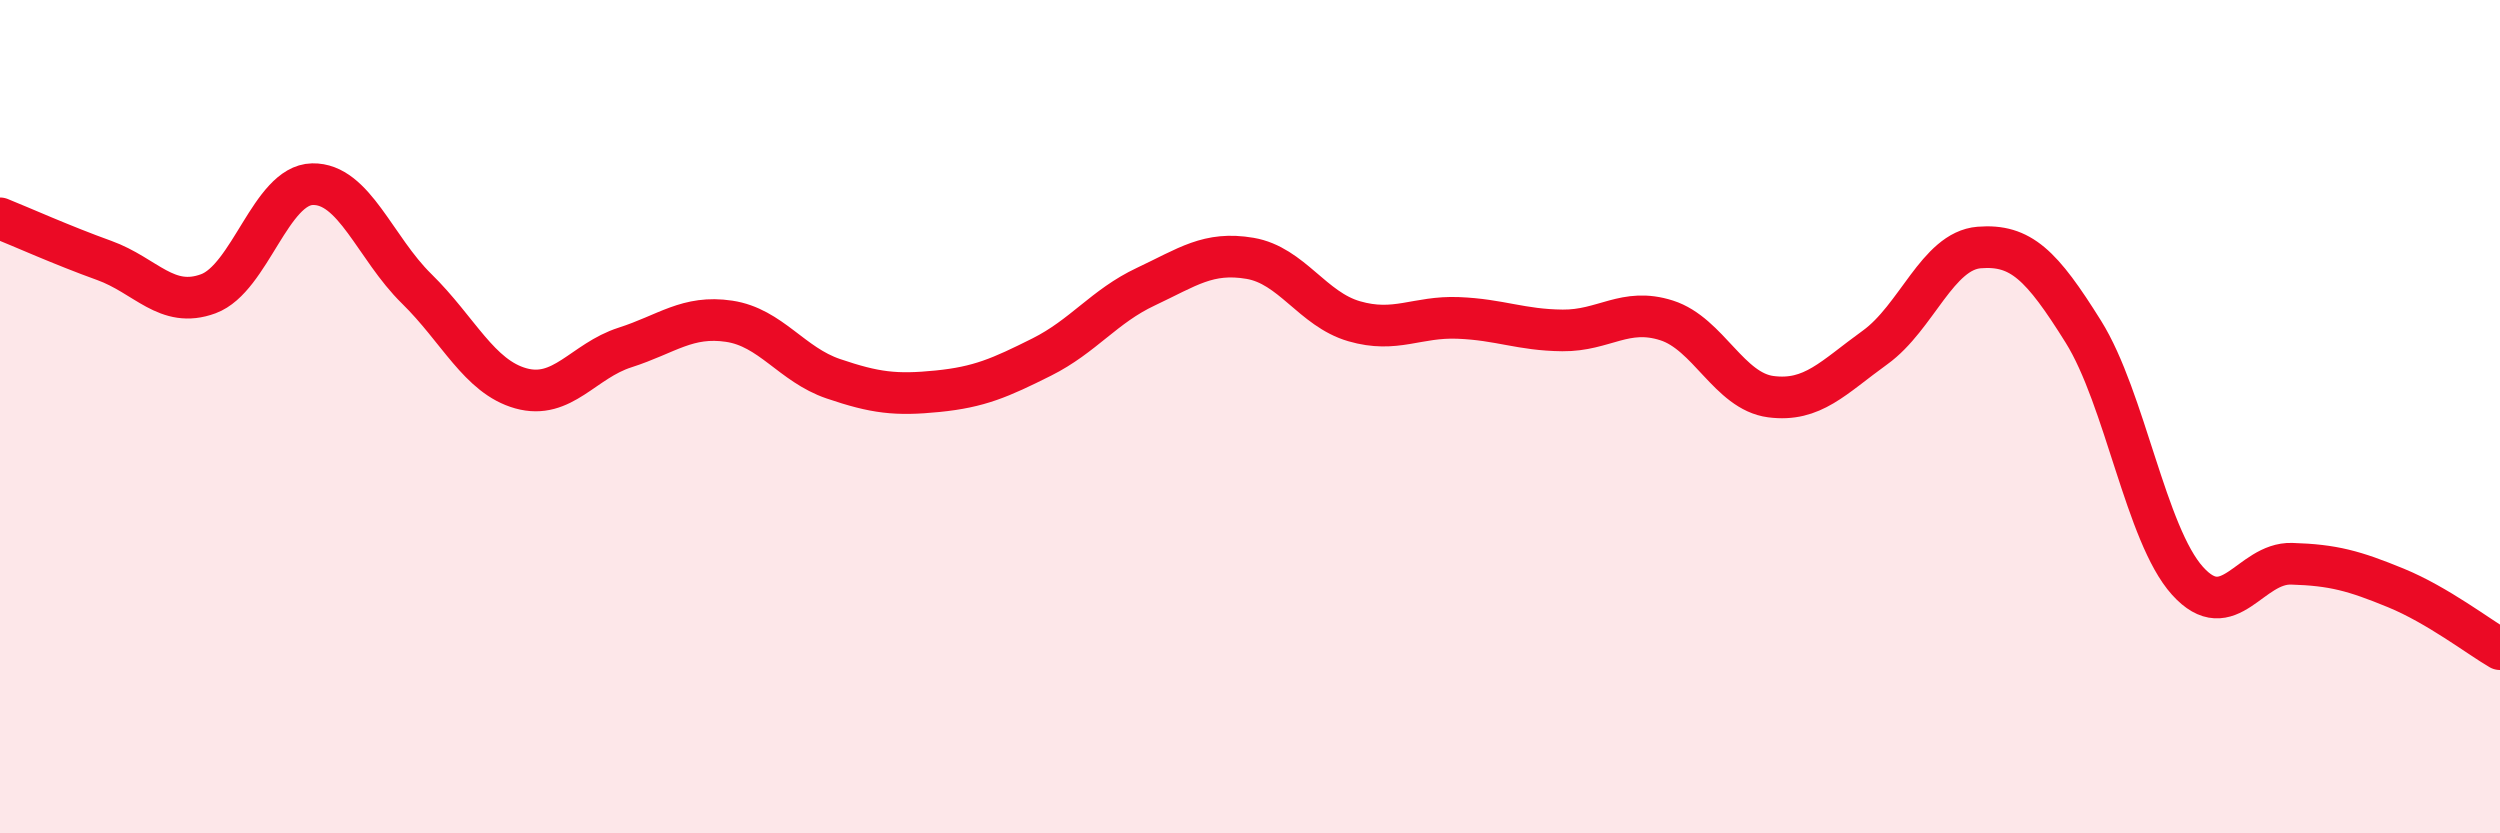 
    <svg width="60" height="20" viewBox="0 0 60 20" xmlns="http://www.w3.org/2000/svg">
      <path
        d="M 0,5.24 C 0.5,5.44 1.5,5.89 2.5,6.25 C 3.5,6.61 4,7.42 5,7.05 C 6,6.68 6.5,4.44 7.5,4.42 C 8.5,4.4 9,5.95 10,6.93 C 11,7.91 11.5,9.04 12.5,9.32 C 13.5,9.6 14,8.66 15,8.34 C 16,8.02 16.5,7.56 17.5,7.71 C 18.5,7.86 19,8.75 20,9.09 C 21,9.43 21.5,9.49 22.5,9.39 C 23.5,9.29 24,9.07 25,8.57 C 26,8.07 26.5,7.35 27.5,6.88 C 28.5,6.41 29,6.03 30,6.2 C 31,6.37 31.5,7.42 32.5,7.71 C 33.5,8 34,7.59 35,7.63 C 36,7.67 36.5,7.92 37.5,7.93 C 38.5,7.94 39,7.37 40,7.69 C 41,8.01 41.5,9.39 42.5,9.52 C 43.5,9.65 44,9.06 45,8.34 C 46,7.62 46.5,6.02 47.5,5.94 C 48.5,5.86 49,6.36 50,7.96 C 51,9.56 51.5,12.83 52.5,13.94 C 53.5,15.05 54,13.5 55,13.53 C 56,13.56 56.5,13.7 57.5,14.11 C 58.5,14.52 59.5,15.29 60,15.58L60 20L0 20Z"
        fill="#EB0A25"
        opacity="0.1"
        stroke-linecap="round"
        stroke-linejoin="round"
      />
      <path
        d="M 0,5.24 C 0.5,5.44 1.5,5.89 2.5,6.25 C 3.5,6.61 4,7.42 5,7.05 C 6,6.68 6.5,4.44 7.5,4.42 C 8.5,4.4 9,5.95 10,6.93 C 11,7.91 11.5,9.04 12.5,9.32 C 13.5,9.6 14,8.66 15,8.34 C 16,8.02 16.5,7.56 17.5,7.71 C 18.5,7.86 19,8.75 20,9.09 C 21,9.43 21.5,9.49 22.5,9.39 C 23.5,9.29 24,9.07 25,8.57 C 26,8.07 26.5,7.35 27.5,6.88 C 28.5,6.41 29,6.03 30,6.2 C 31,6.37 31.5,7.42 32.5,7.71 C 33.5,8 34,7.59 35,7.63 C 36,7.67 36.5,7.92 37.5,7.93 C 38.5,7.94 39,7.37 40,7.69 C 41,8.01 41.5,9.39 42.5,9.52 C 43.5,9.65 44,9.06 45,8.34 C 46,7.62 46.5,6.02 47.5,5.94 C 48.5,5.86 49,6.36 50,7.96 C 51,9.56 51.5,12.83 52.5,13.94 C 53.5,15.05 54,13.5 55,13.53 C 56,13.56 56.5,13.7 57.5,14.11 C 58.5,14.52 59.5,15.29 60,15.58"
        stroke="#EB0A25"
        stroke-width="1"
        fill="none"
        stroke-linecap="round"
        stroke-linejoin="round"
      />
    </svg>
  